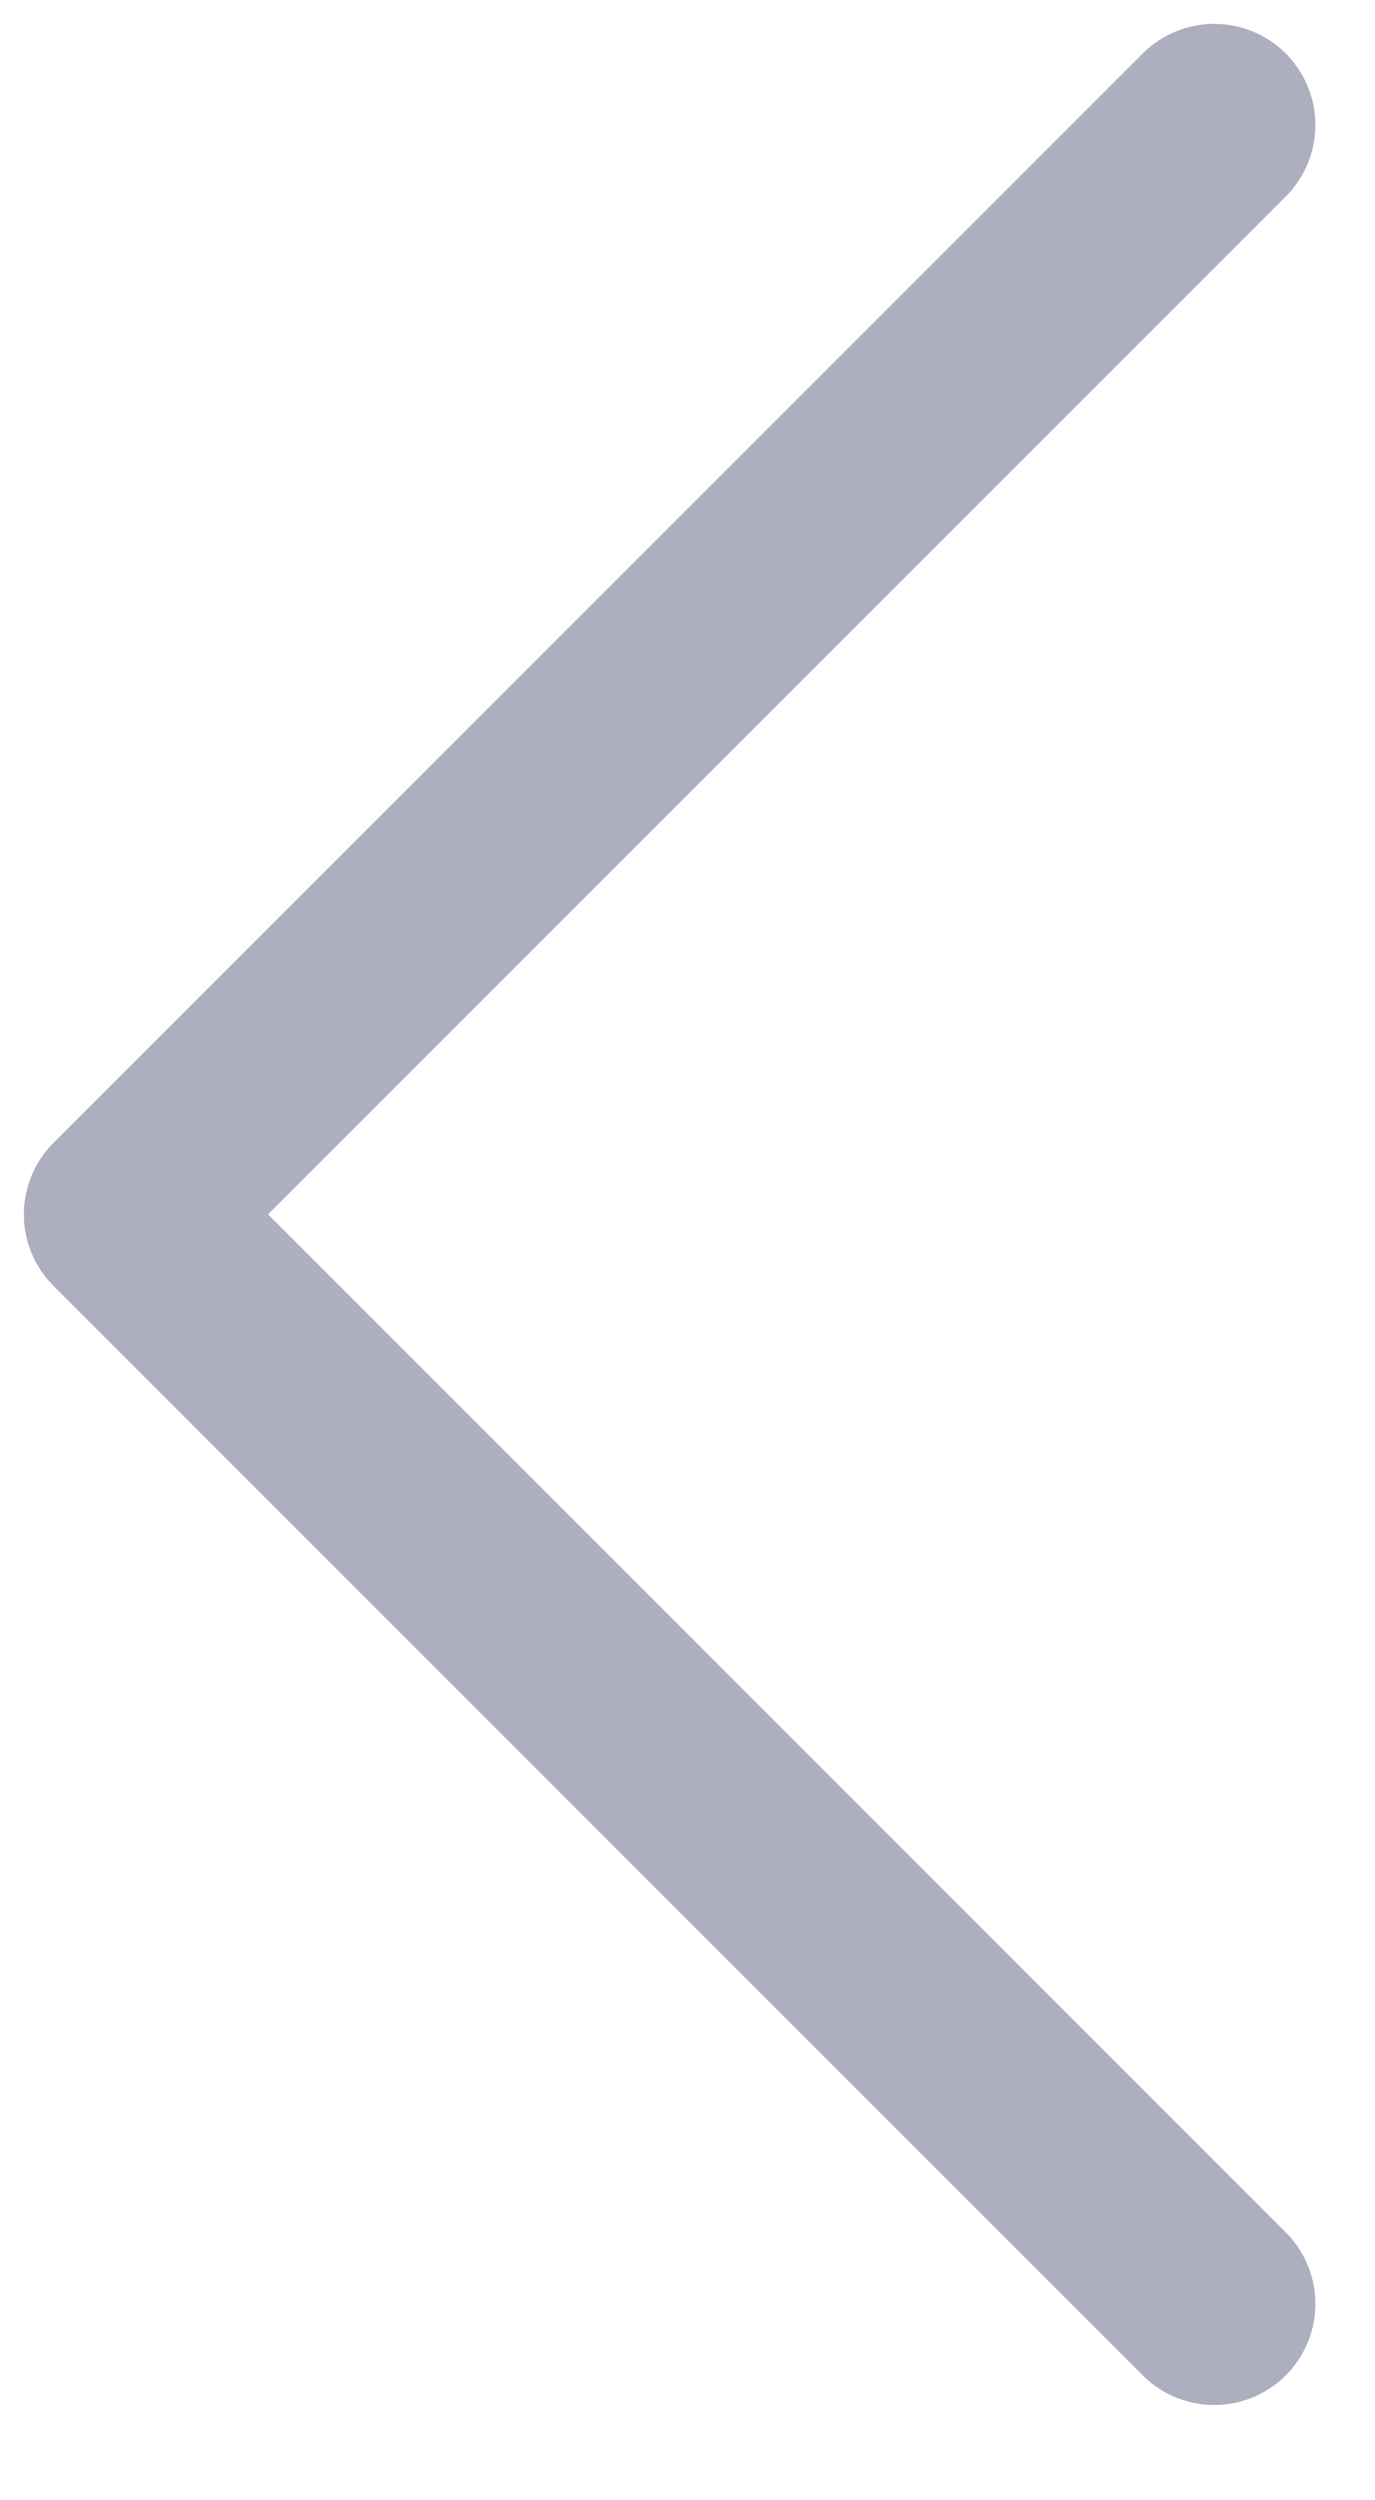 <svg width="11" height="20" viewBox="0 0 11 20" fill="none" xmlns="http://www.w3.org/2000/svg">
<path d="M9.714 18.429L1 9.714L9.714 1" stroke="#ADAEBE" stroke-width="1.618" stroke-linecap="round" stroke-linejoin="round"/>
</svg>
